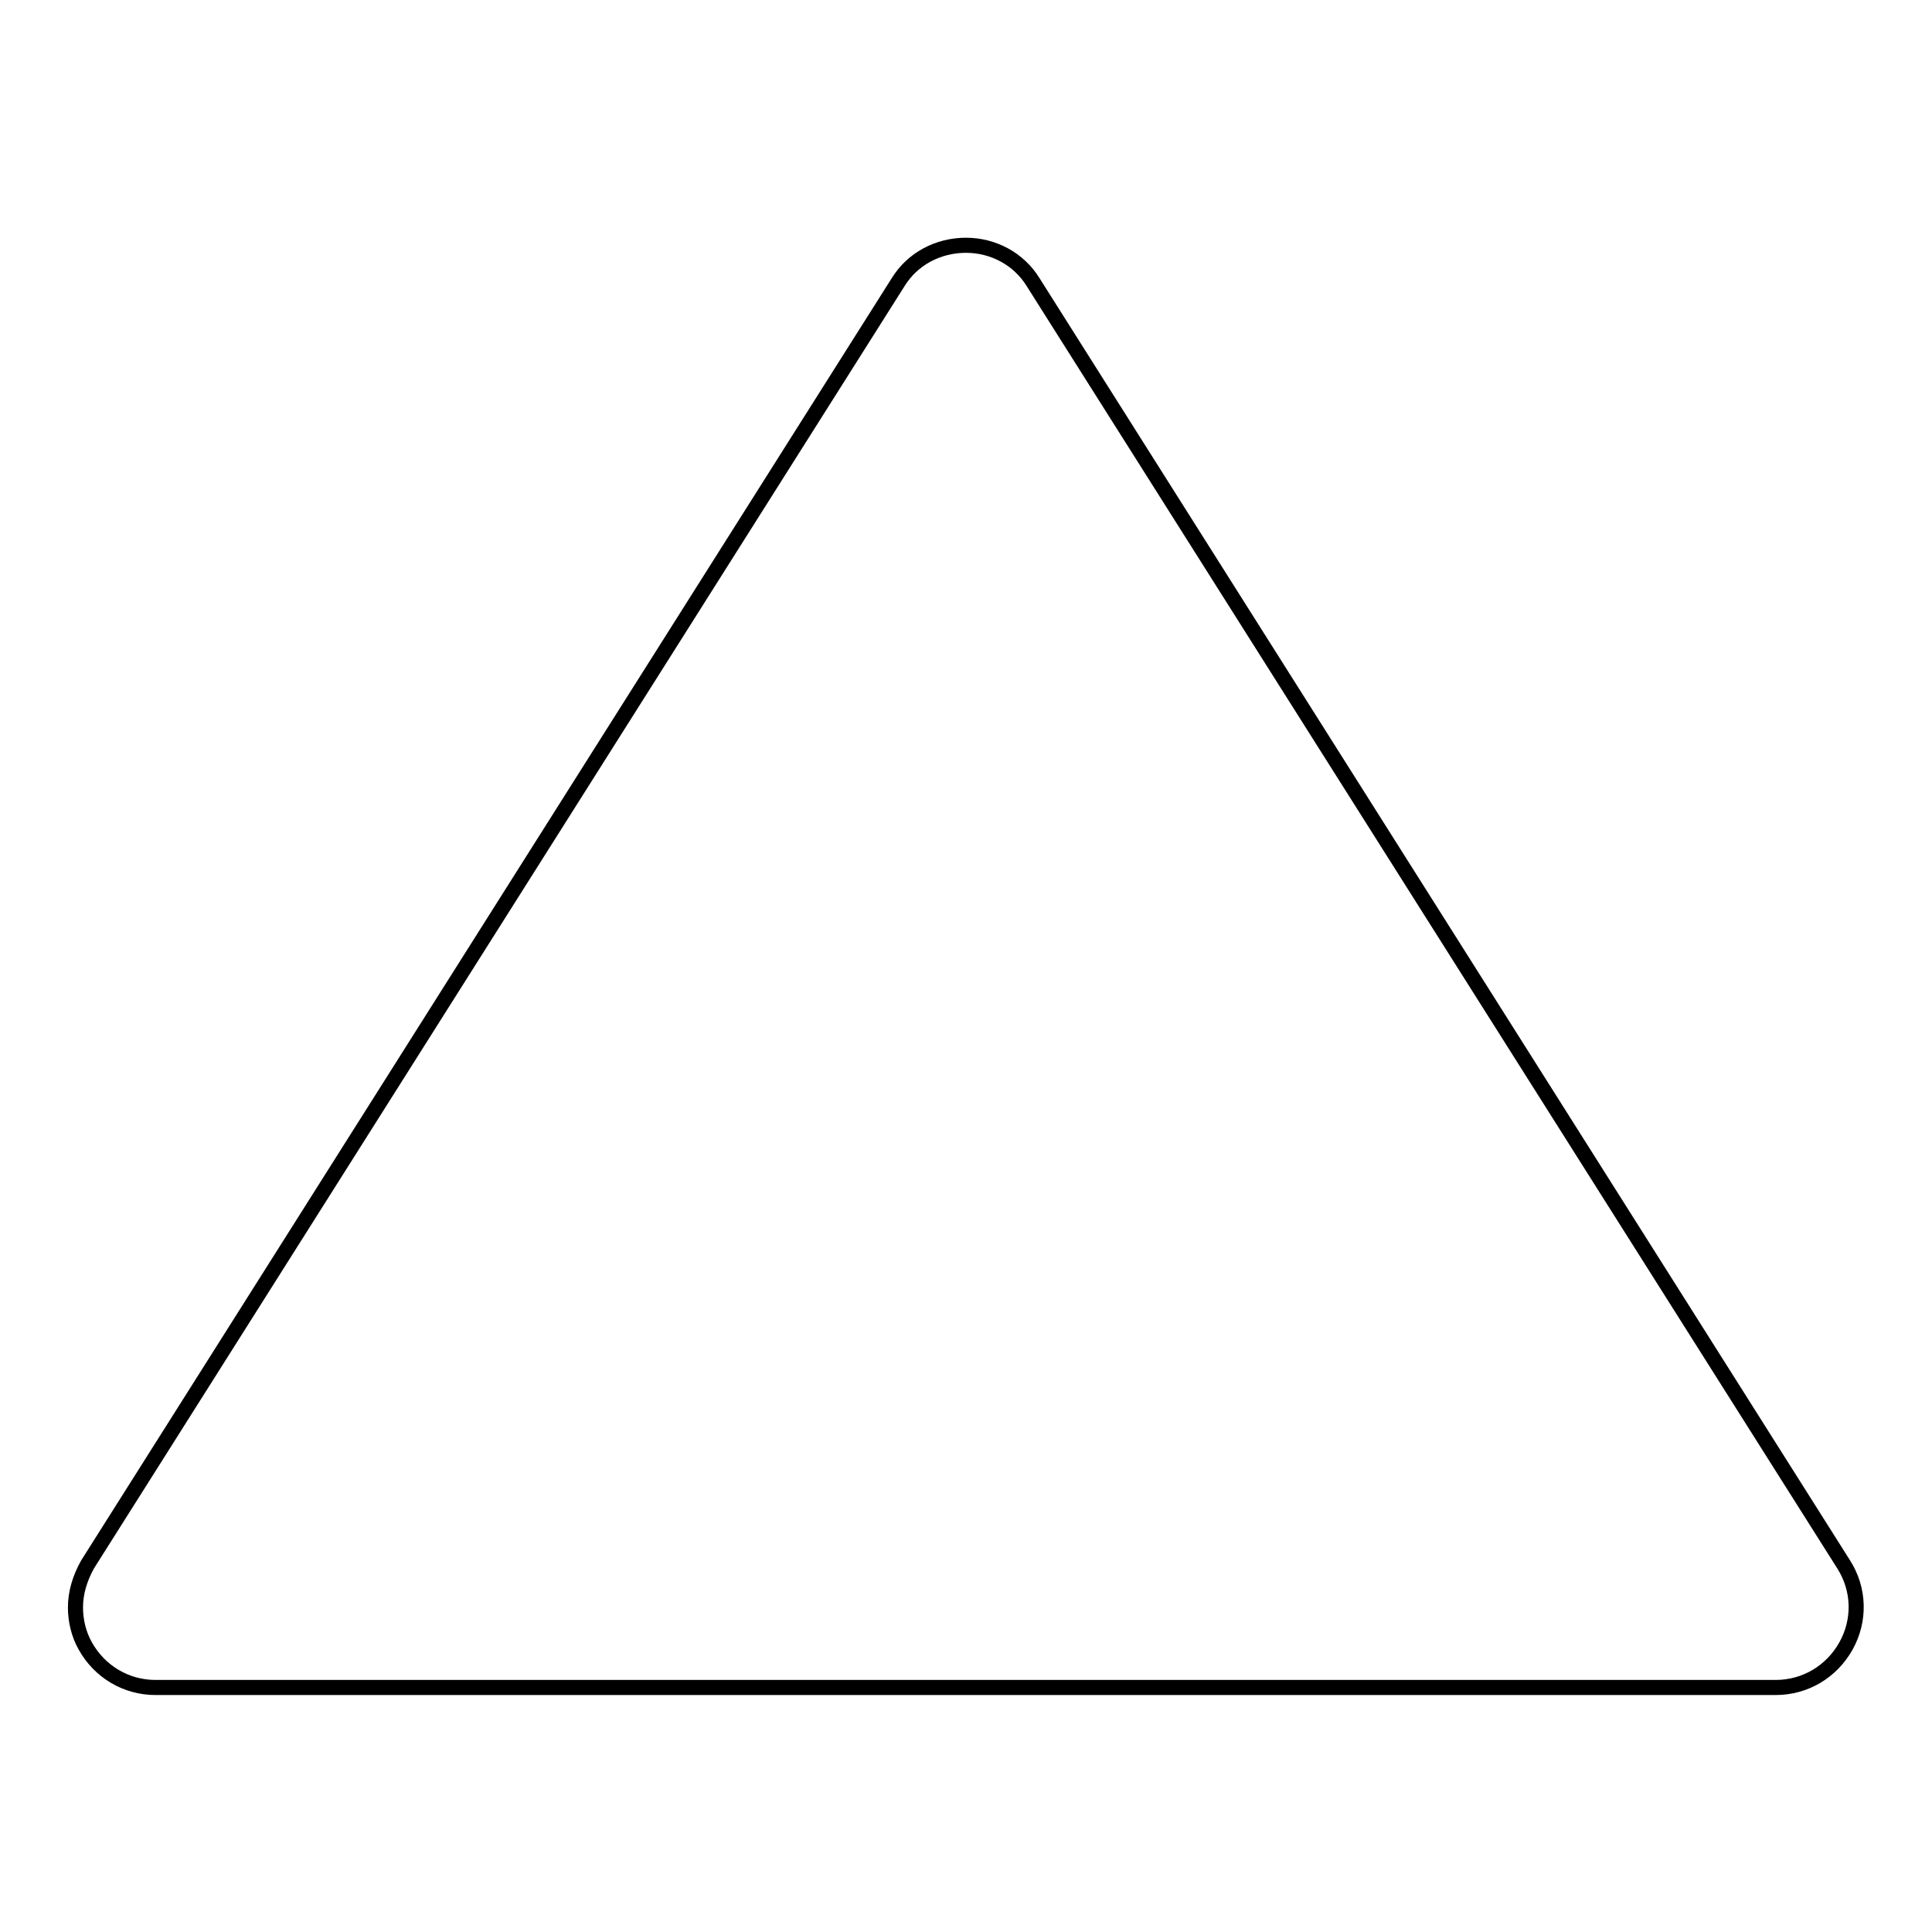 <?xml version="1.0" encoding="utf-8"?>
<!-- Svg Vector Icons : http://www.onlinewebfonts.com/icon -->
<!DOCTYPE svg PUBLIC "-//W3C//DTD SVG 1.1//EN" "http://www.w3.org/Graphics/SVG/1.1/DTD/svg11.dtd">
<svg version="1.1" xmlns="http://www.w3.org/2000/svg" xmlns:xlink="http://www.w3.org/1999/xlink" x="0px" y="0px" viewBox="0 0 256 256" enable-background="new 0 0 256 256" xml:space="preserve">
<g> <path stroke-width="2" fill-opacity="0" stroke="#000000"  d="M136.9,37.4l107.4,169.9c2.1,3.3,2.2,7.4,0.3,10.8c-1.9,3.4-5.4,5.5-9.3,5.5H20.6c-3.9,0-7.4-2.1-9.3-5.5 c-0.9-1.6-1.3-3.4-1.3-5.1c0-2,0.6-3.9,1.6-5.7L119,37.4c1.9-3.1,5.3-4.9,9-4.9C131.6,32.5,135,34.3,136.9,37.4L136.9,37.4z"/></g>
</svg>